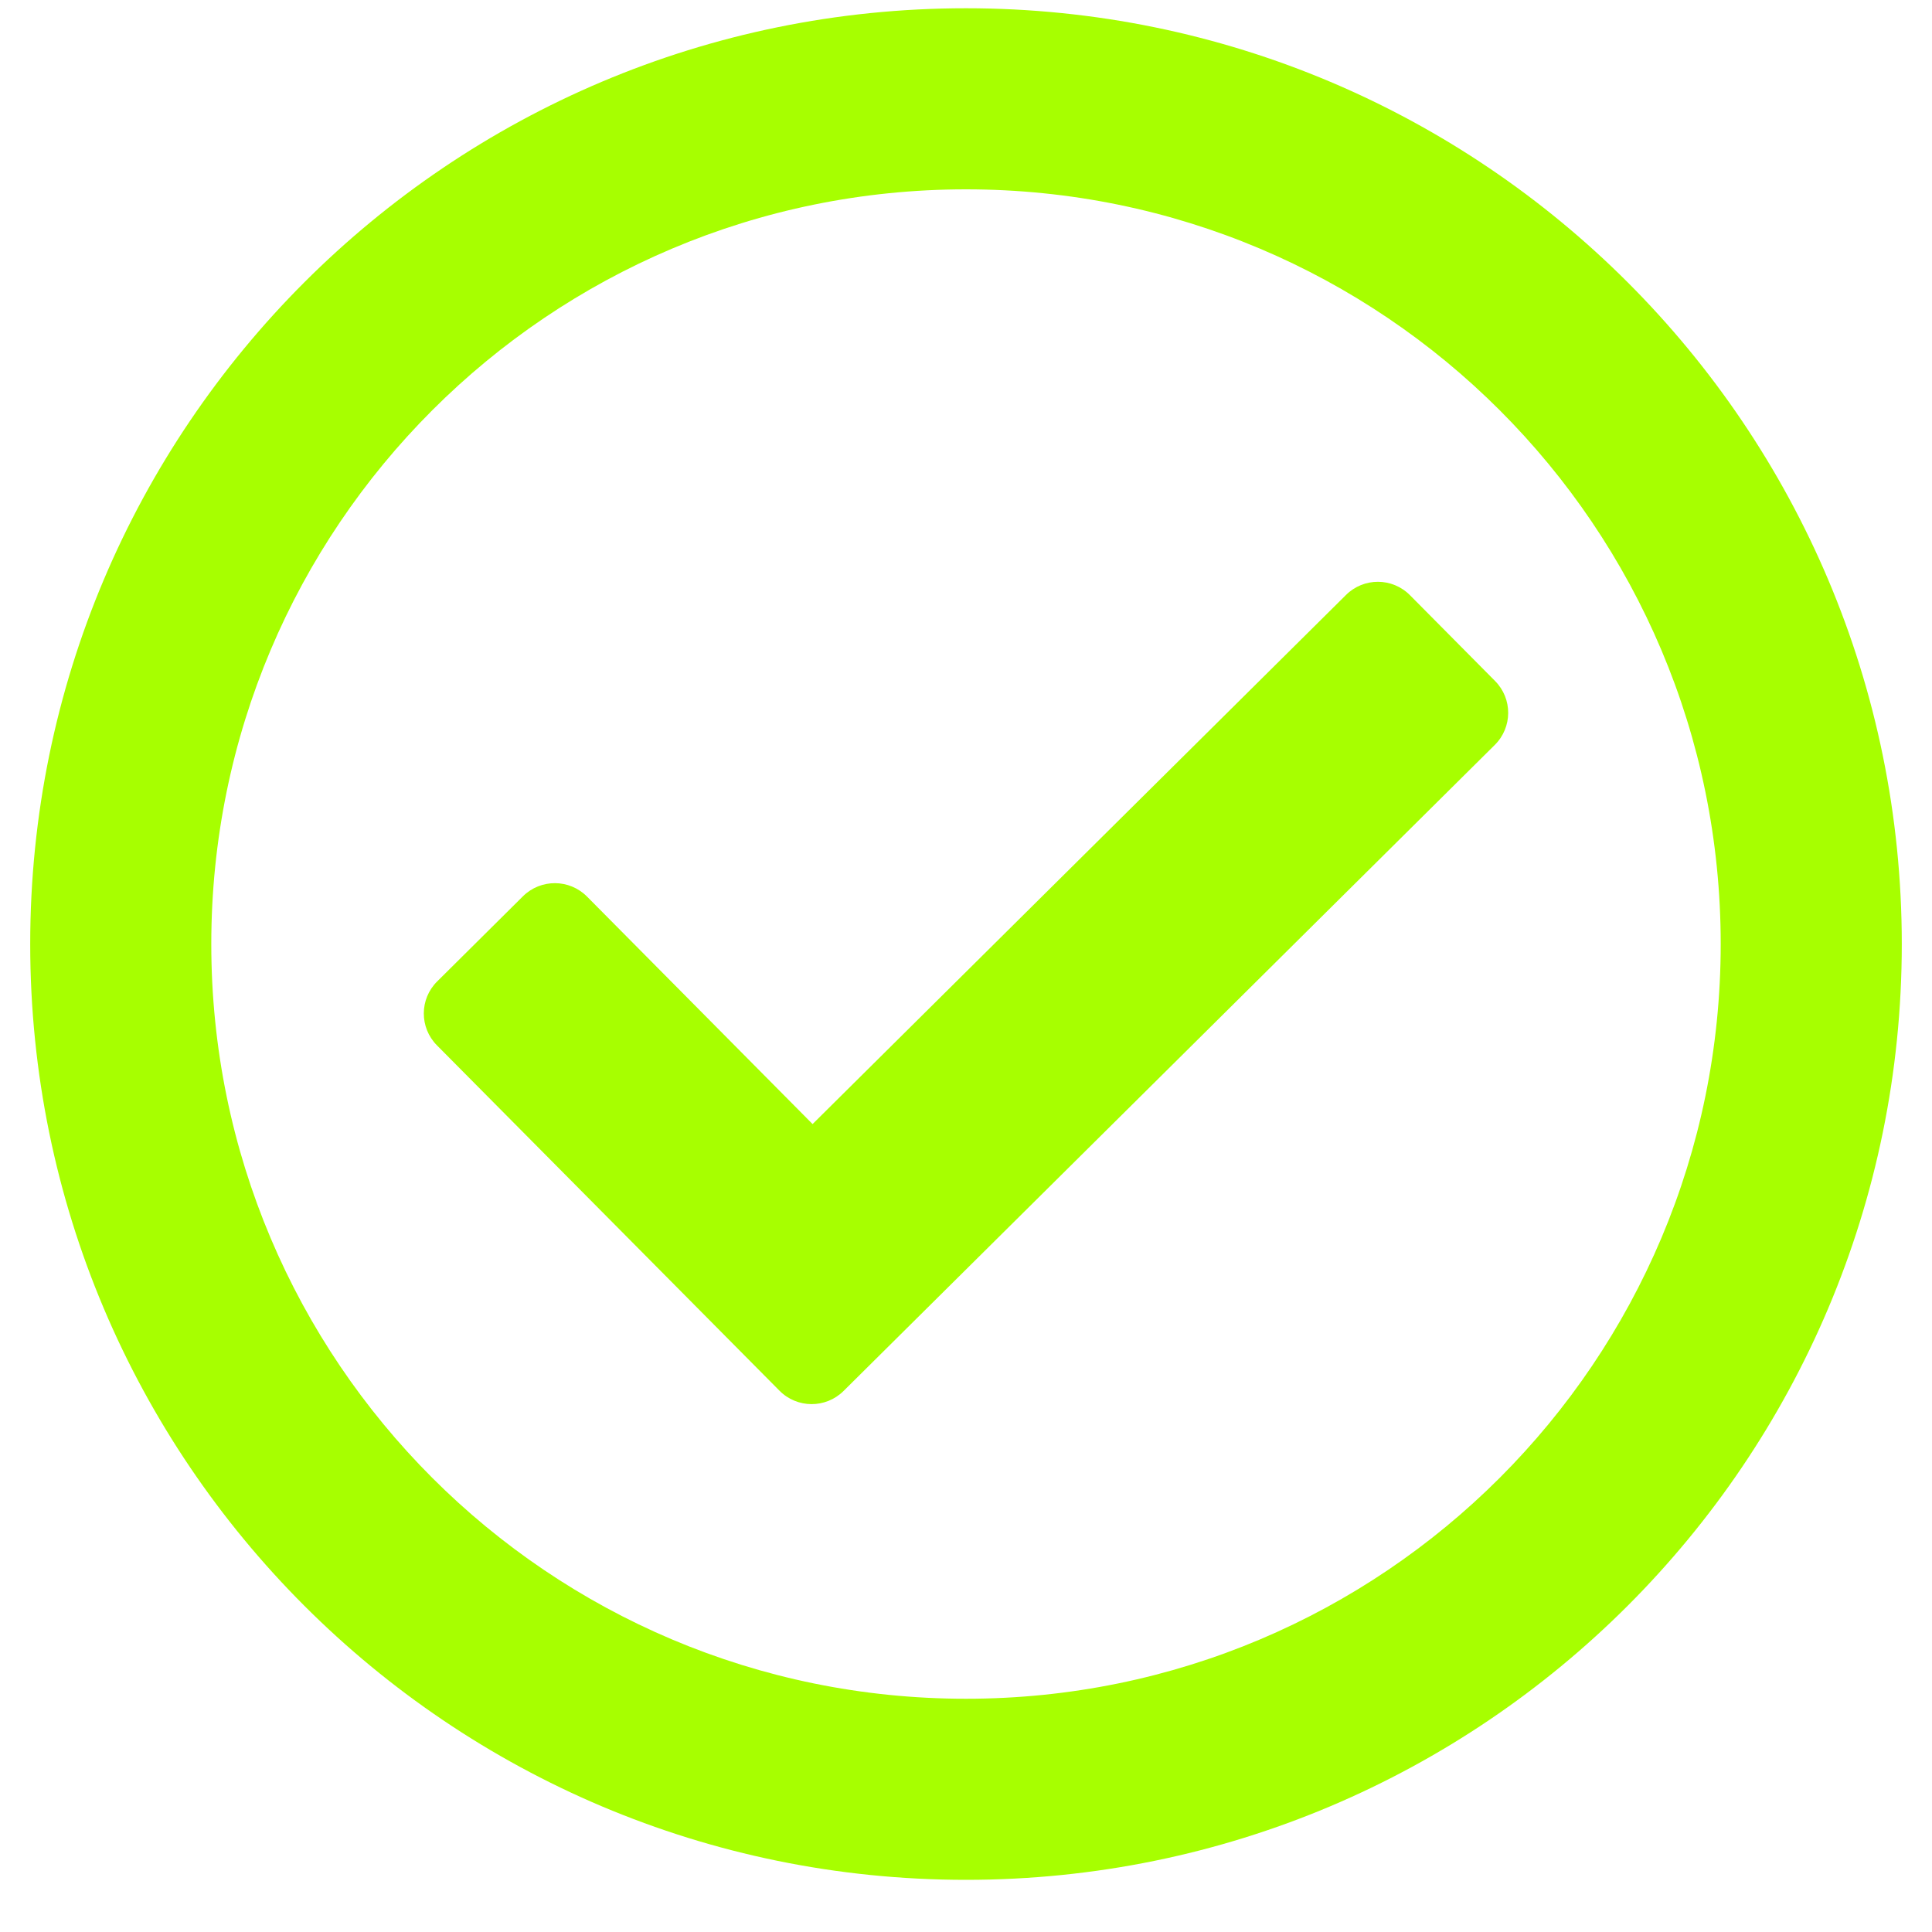 <?xml version="1.0" encoding="UTF-8"?>
<svg width="22px" height="22px" viewBox="0 0 22 22" version="1.1" xmlns="http://www.w3.org/2000/svg" xmlns:xlink="http://www.w3.org/1999/xlink">
    <title>ccheck-circle</title>
    <g id="Page-1" stroke="none" stroke-width="1" fill="none" fill-rule="evenodd">
        <path d="M11,21.406 C16.885,21.406 21.656,16.635 21.656,10.75 C21.656,4.865 16.885,0.094 11,0.094 C5.115,0.094 0.344,4.865 0.344,10.75 C0.344,16.635 5.115,21.406 11,21.406 Z M11,19.344 C6.251,19.344 2.406,15.5 2.406,10.75 C2.406,6.001 6.25,2.156 11,2.156 C15.749,2.156 19.594,6 19.594,10.75 C19.594,15.499 15.75,19.344 11,19.344 Z M9.606,15.839 L17.021,8.483 C17.224,8.282 17.225,7.956 17.024,7.754 L16.056,6.778 C15.855,6.575 15.529,6.574 15.327,6.775 L9.253,12.8 L6.684,10.209 C6.483,10.007 6.157,10.006 5.955,10.206 L4.979,11.175 C4.776,11.375 4.775,11.702 4.976,11.904 L8.876,15.836 C9.077,16.039 9.403,16.04 9.606,15.839 Z" id="ccheck-circle" fill="#A7FF00" fill-rule="nonzero"></path>
    </g>
</svg>